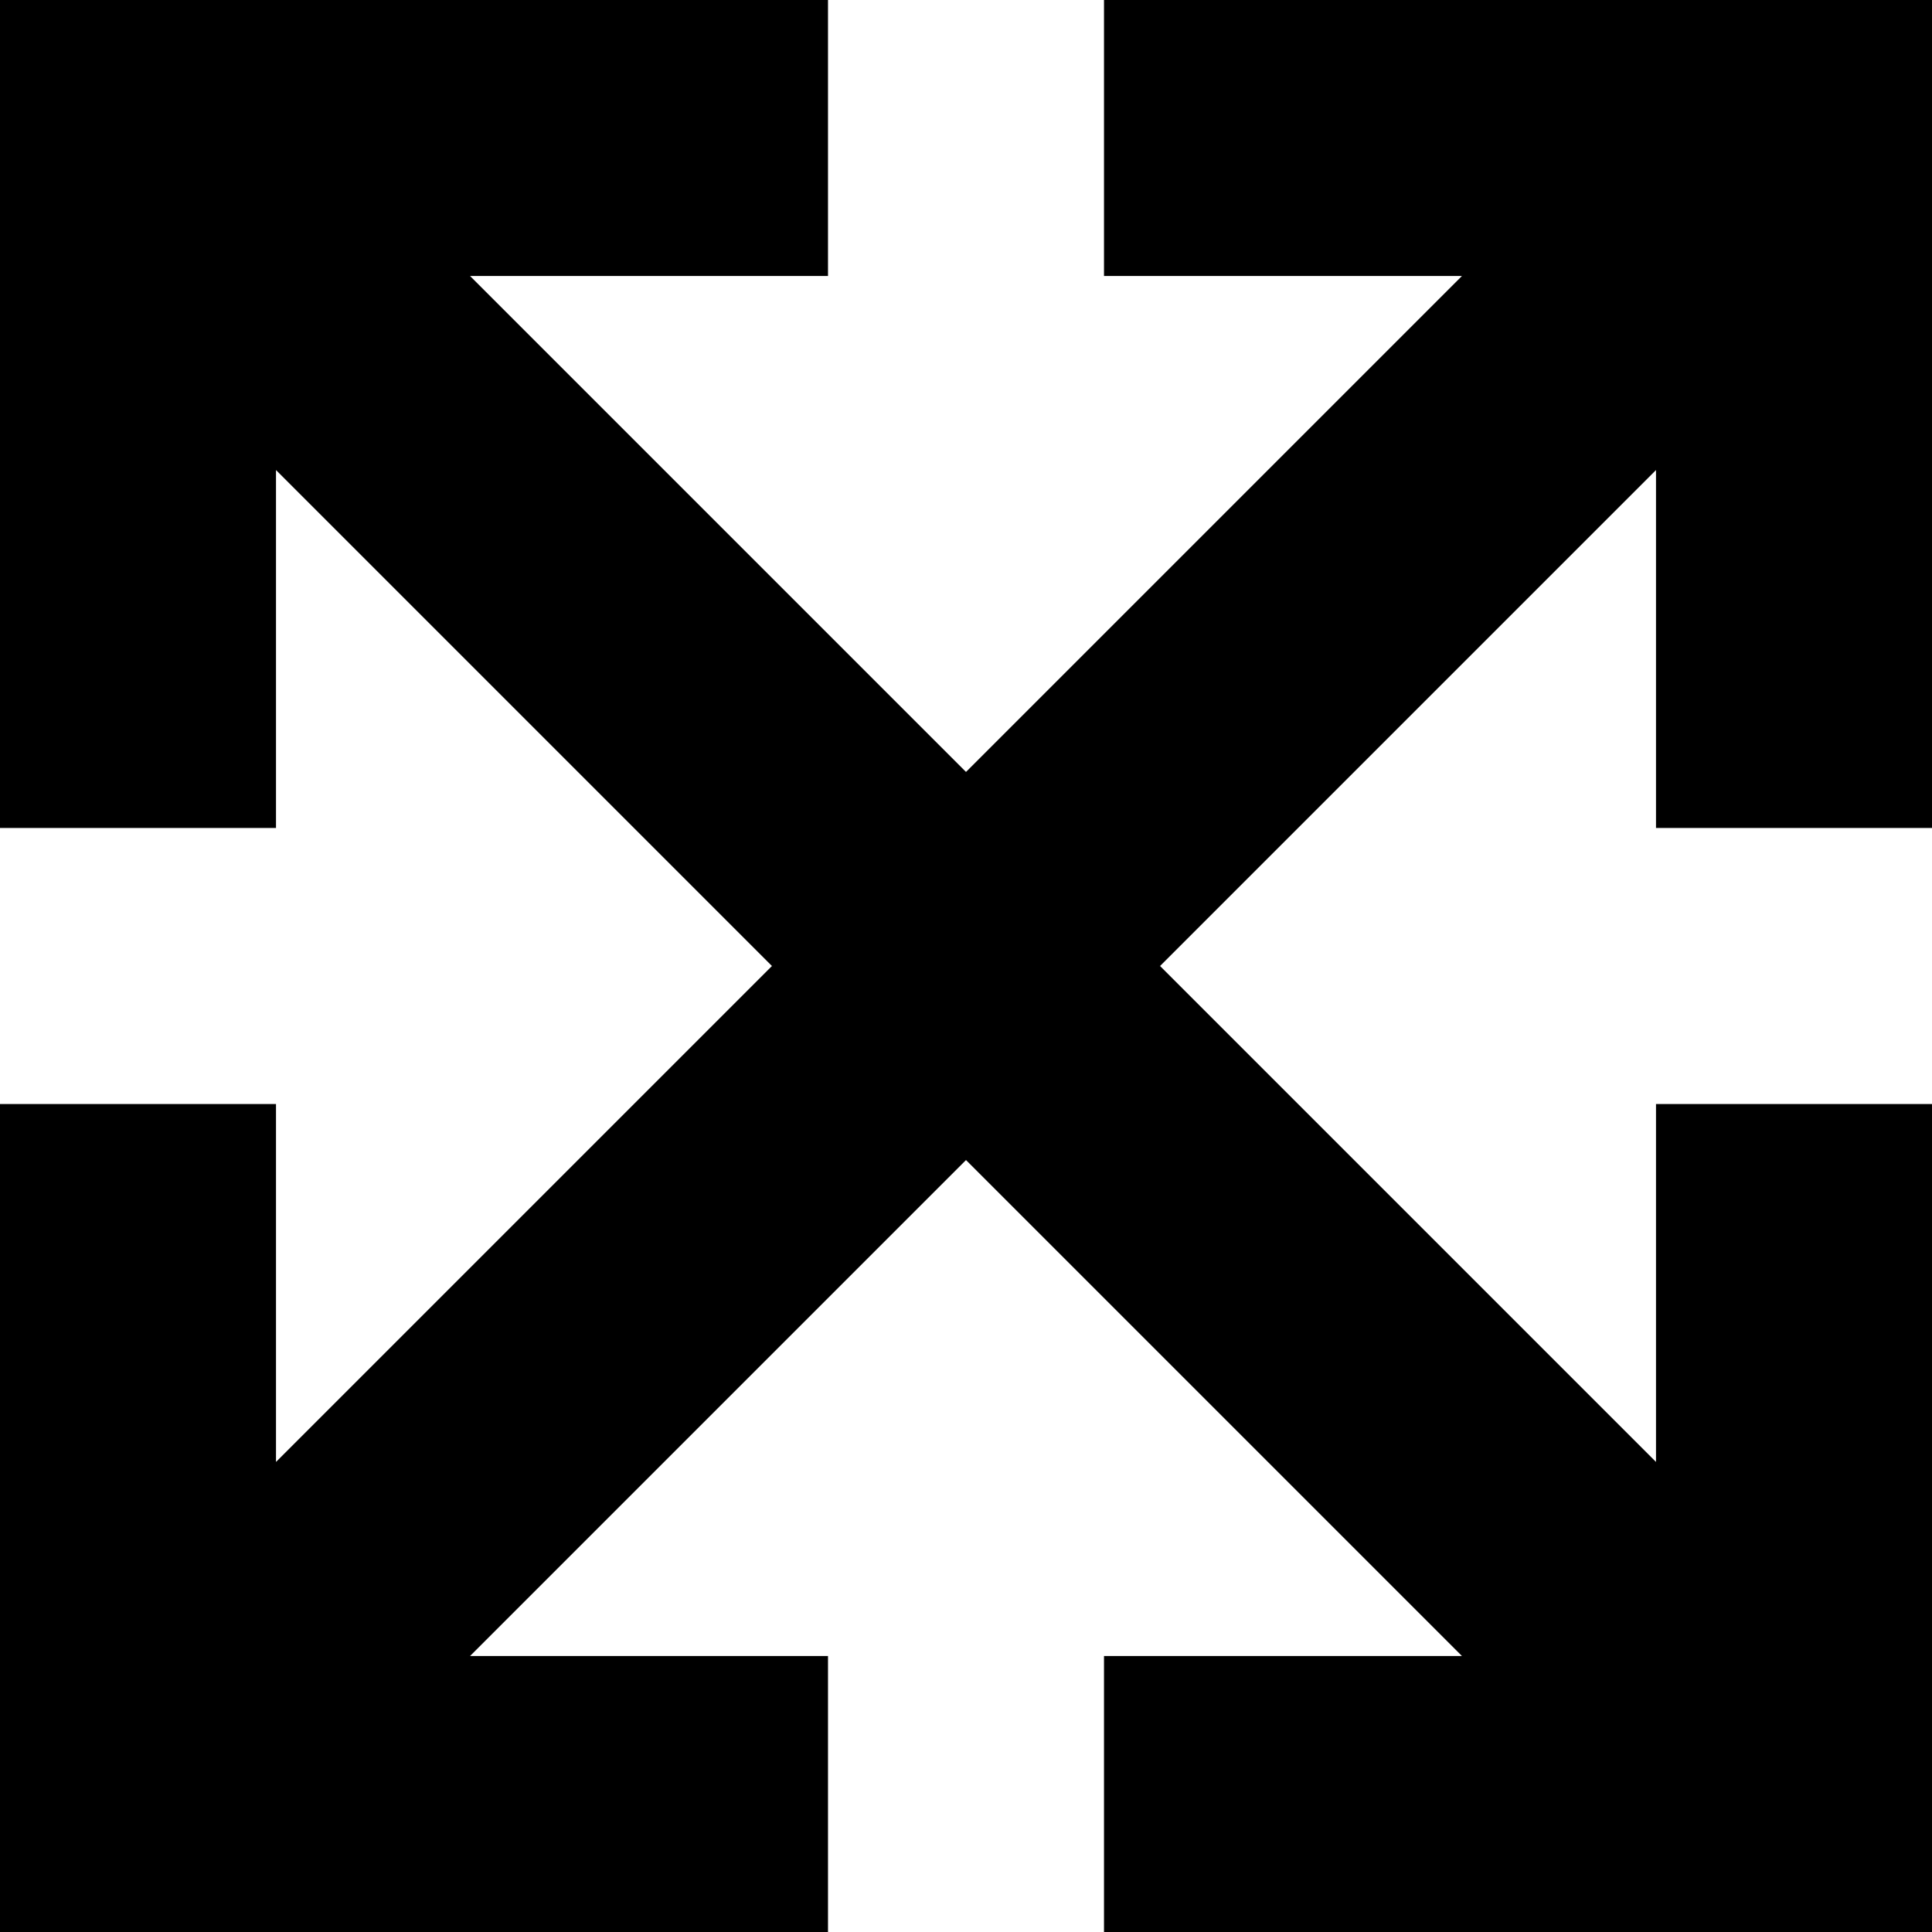 <svg xmlns="http://www.w3.org/2000/svg" viewBox="0 0 512 512">
  <path d="M 329.143 0 L 292.571 0 L 329.143 0 L 292.571 0 L 292.571 73.143 L 292.571 73.143 L 329.143 73.143 L 387.429 73.143 L 256 204.571 L 256 204.571 L 124.571 73.143 L 124.571 73.143 L 182.857 73.143 L 219.429 73.143 L 219.429 0 L 219.429 0 L 182.857 0 L 0 0 L 0 36.571 L 0 36.571 L 0 182.857 L 0 182.857 L 0 219.429 L 0 219.429 L 73.143 219.429 L 73.143 219.429 L 73.143 182.857 L 73.143 182.857 L 73.143 124.571 L 73.143 124.571 L 204.571 256 L 204.571 256 L 73.143 387.429 L 73.143 387.429 L 73.143 329.143 L 73.143 329.143 L 73.143 292.571 L 73.143 292.571 L 0 292.571 L 0 292.571 L 0 329.143 L 0 329.143 L 0 475.429 L 0 475.429 L 0 512 L 0 512 L 36.571 512 L 219.429 512 L 219.429 438.857 L 219.429 438.857 L 182.857 438.857 L 124.571 438.857 L 256 307.429 L 256 307.429 L 387.429 438.857 L 387.429 438.857 L 329.143 438.857 L 292.571 438.857 L 292.571 512 L 292.571 512 L 329.143 512 L 512 512 L 512 475.429 L 512 475.429 L 512 329.143 L 512 329.143 L 512 292.571 L 512 292.571 L 438.857 292.571 L 438.857 292.571 L 438.857 329.143 L 438.857 329.143 L 438.857 387.429 L 438.857 387.429 L 307.429 256 L 307.429 256 L 438.857 124.571 L 438.857 124.571 L 438.857 182.857 L 438.857 182.857 L 438.857 219.429 L 438.857 219.429 L 512 219.429 L 512 219.429 L 512 182.857 L 512 182.857 L 512 36.571 L 512 36.571 L 512 0 L 512 0 L 475.429 0 L 329.143 0 Z" />
</svg>